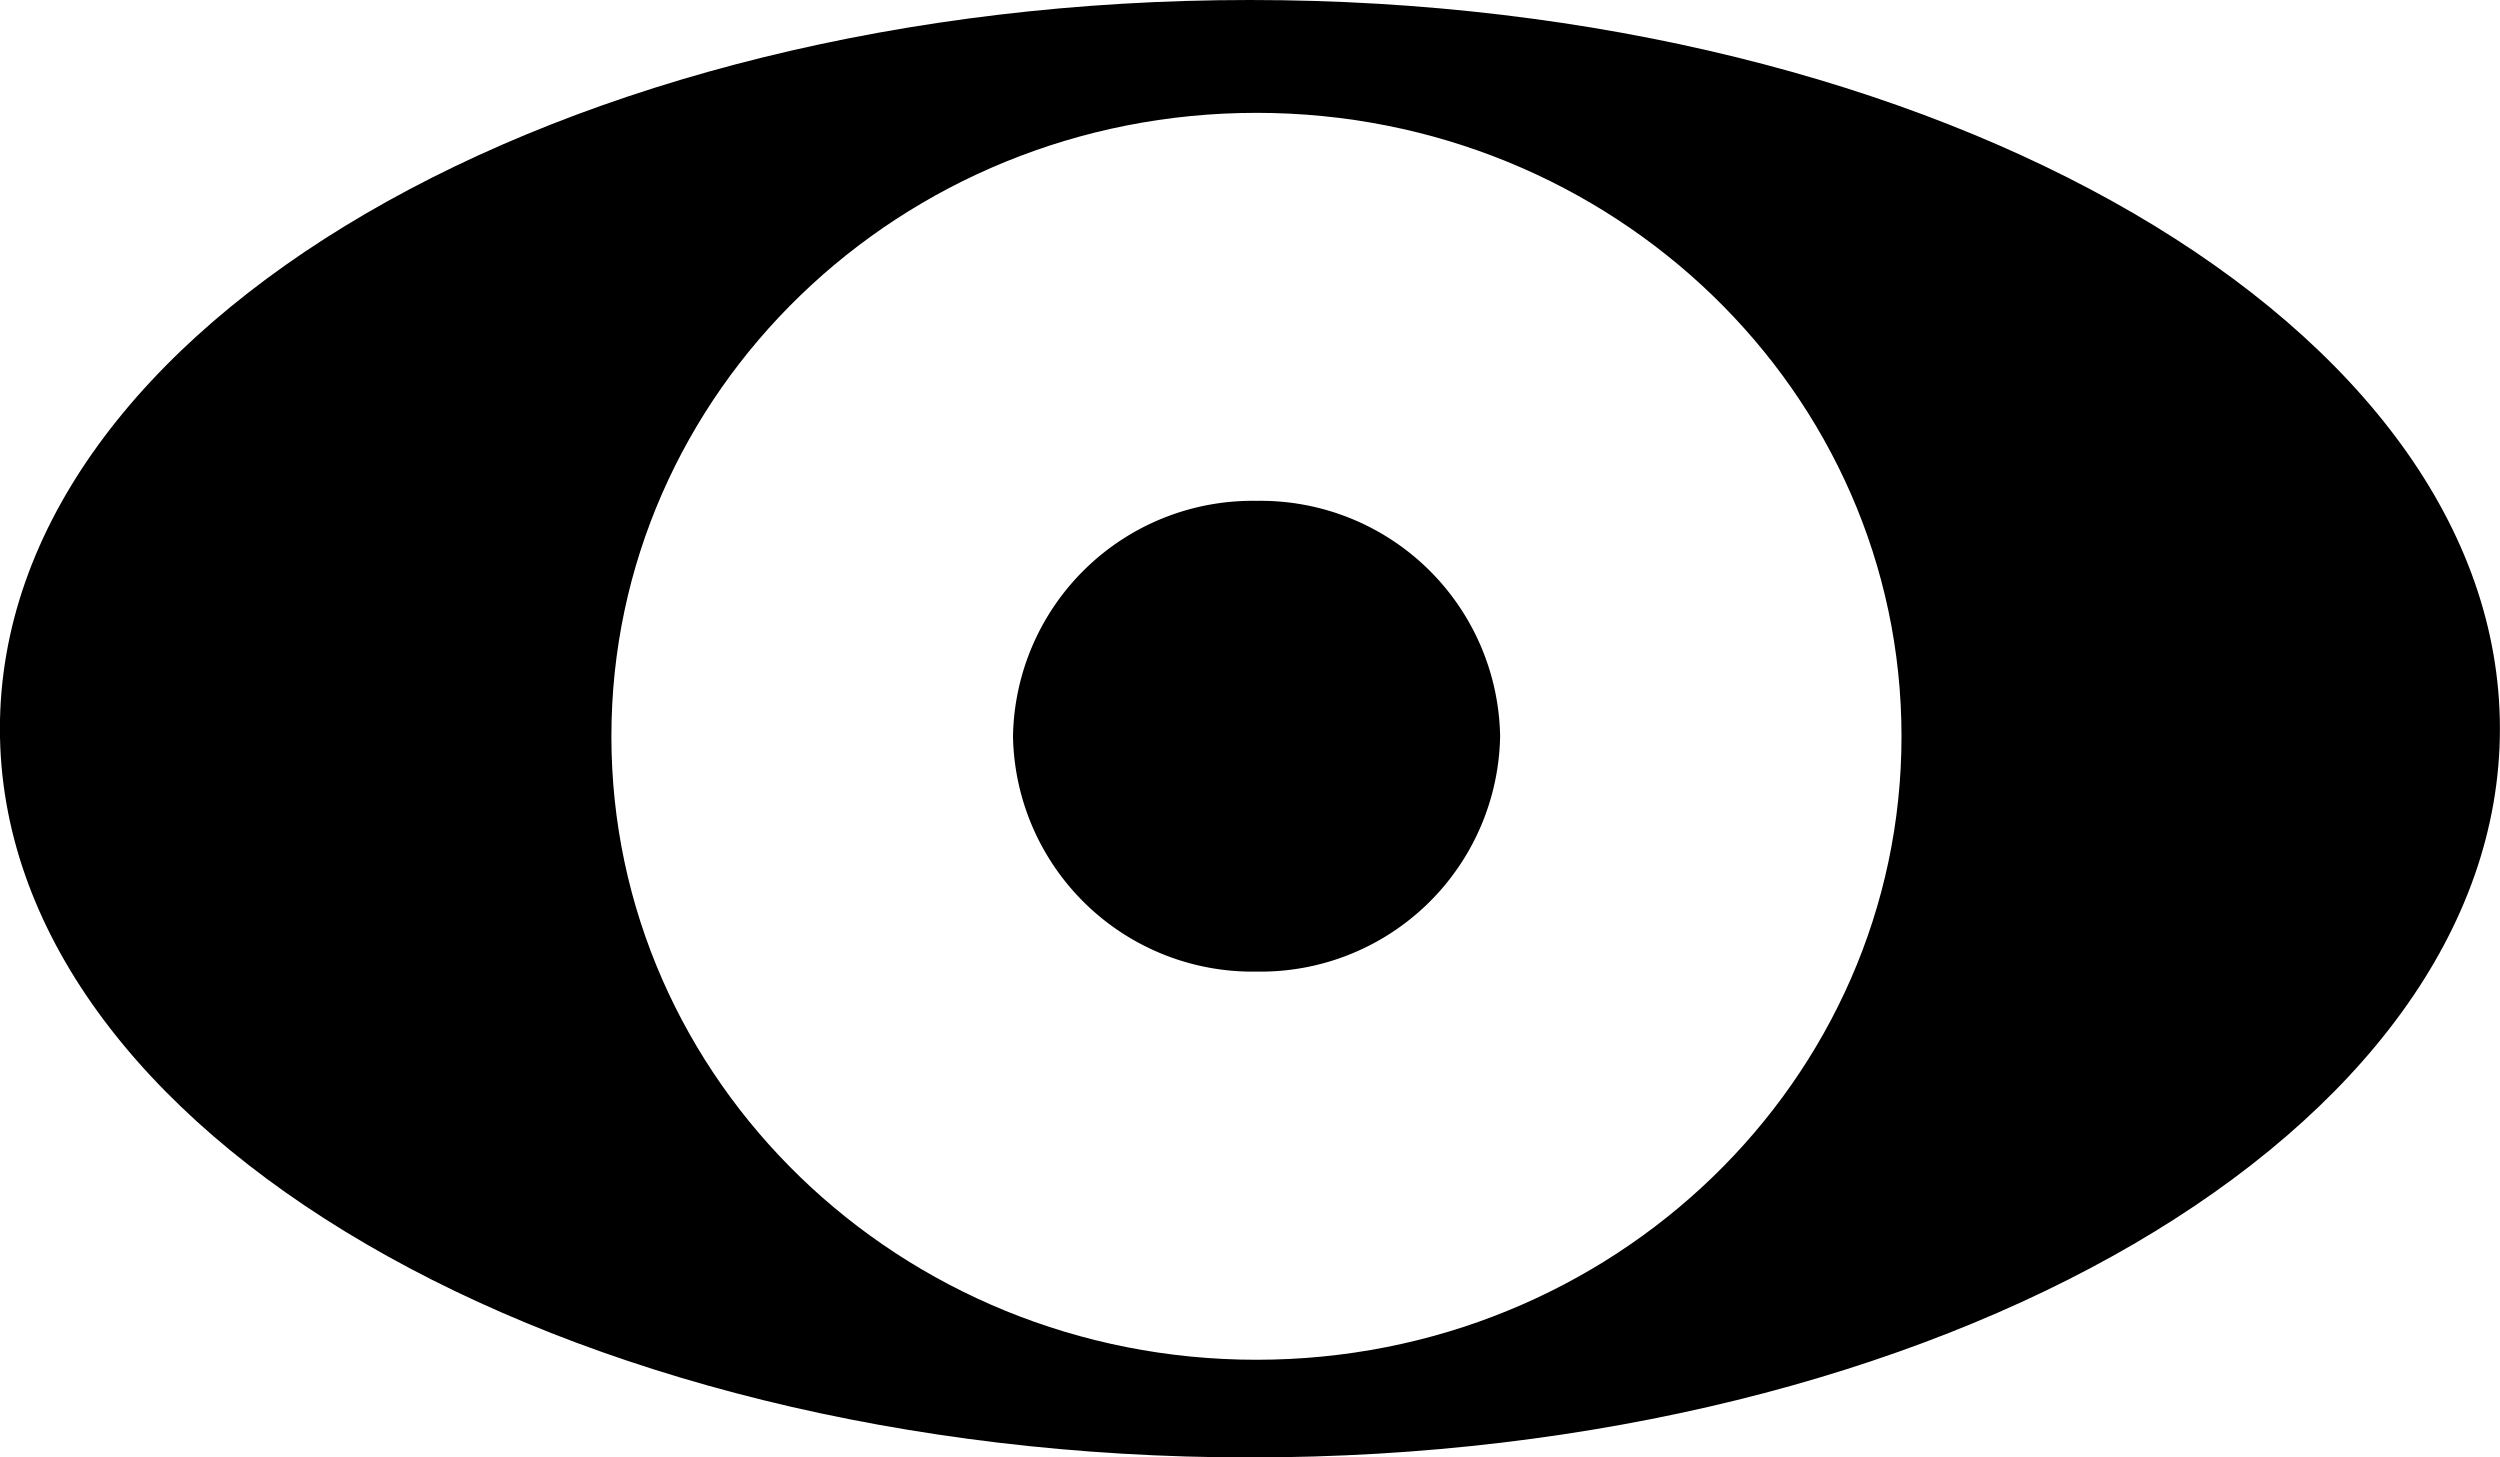<svg xmlns="http://www.w3.org/2000/svg" width="92.628" height="54" viewBox="0 0 92.628 54">
    <path d="M-24.9-26.942c-13.2,0-23.9-10.343-23.9-23.1s10.7-23.1,23.9-23.1,23.9,10.344,23.9,23.1-10.7,23.1-23.9,23.1m-.242-50.381c-25.579,0-46.314,12.089-46.314,27s20.736,27,46.314,27,46.314-12.089,46.314-27-20.736-27-46.314-27" transform="translate(71.453 77.323)"></path>
    <path id="eyeball" d="M-4.825,0a8.876,8.876,0,0,0-9.023,8.721,8.876,8.876,0,0,0,9.023,8.721A8.877,8.877,0,0,0,4.2,8.721,8.876,8.876,0,0,0-4.825,0" transform="translate(51.381 18.557)"></path>
</svg>
